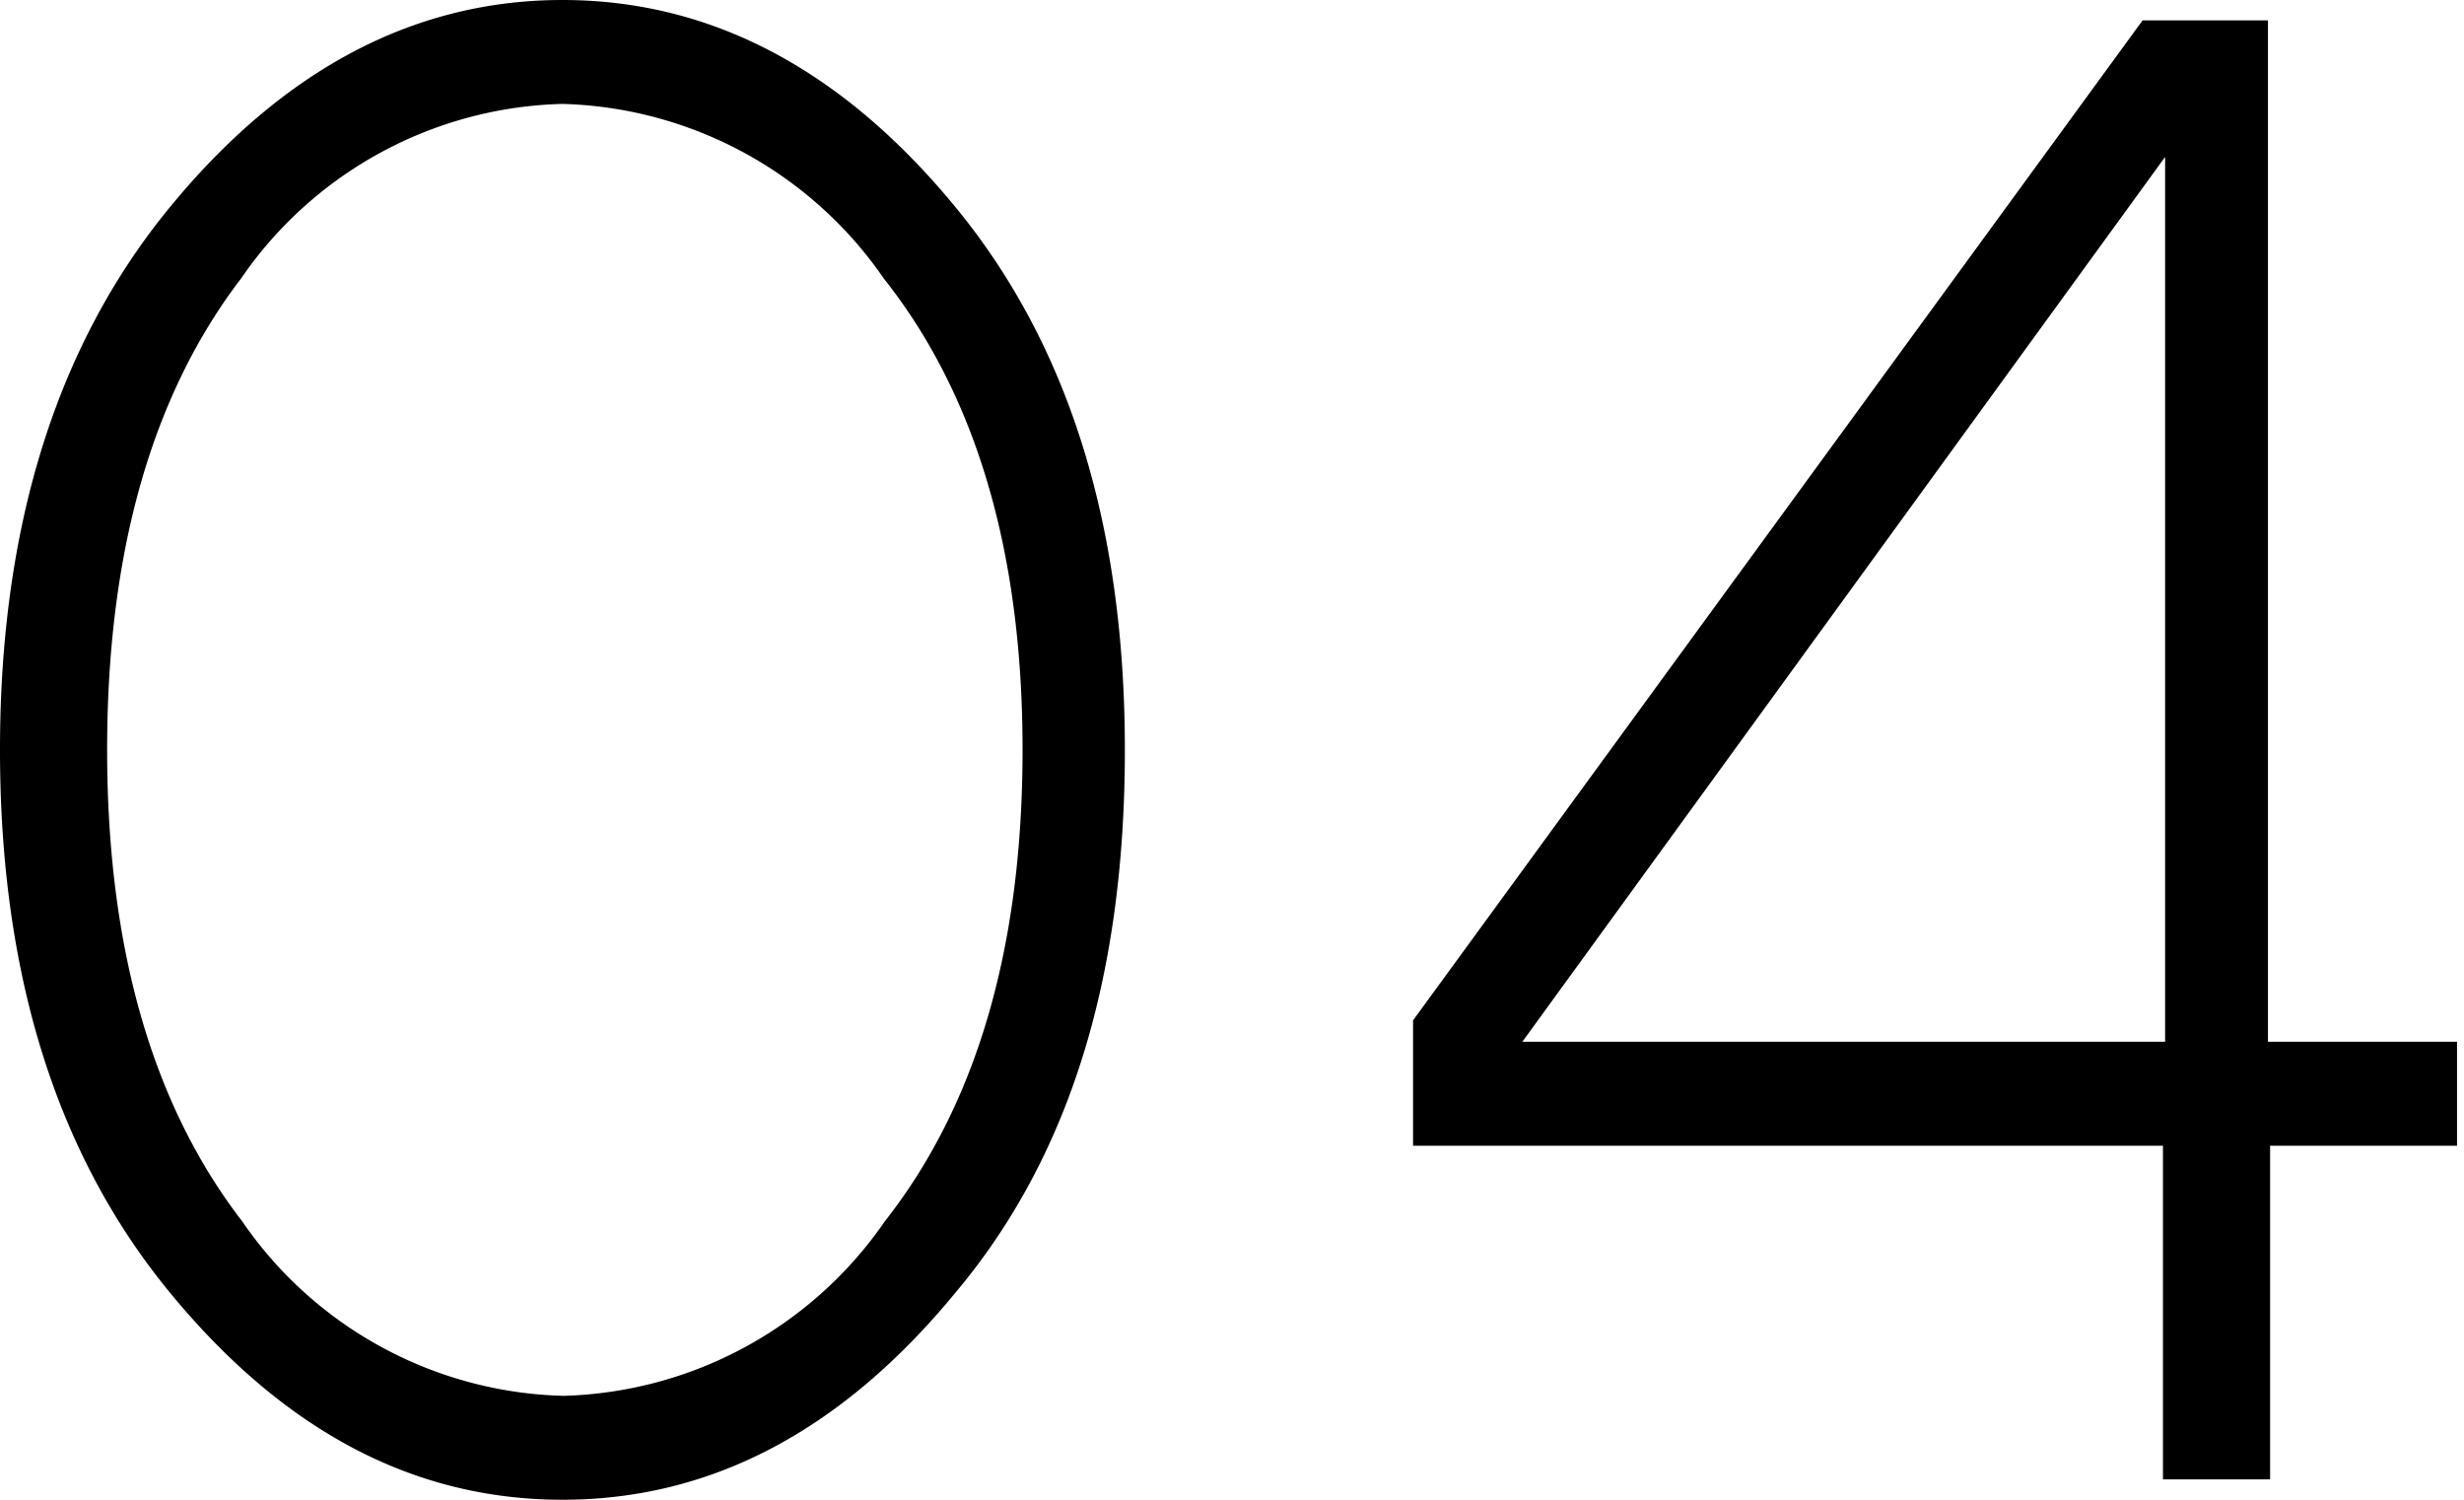 <svg xmlns="http://www.w3.org/2000/svg" viewBox="0 0 46 28"><defs><style>.cls-1{fill:none;}</style></defs><title>アセット 30</title><g id="レイヤー_2" data-name="レイヤー 2"><g id="contents"><path d="M17.84,24.13C15.72,26.71,13.28,28,10.5,28s-5.21-1.29-7.33-3.87S0,18.18,0,14,1.06,6.44,3.17,3.87,7.73,0,10.5,0s5.22,1.29,7.34,3.87S21,9.82,21,14,20,21.56,17.84,24.13ZM4.52,22.8a7.5,7.5,0,0,0,6,3.26,7.53,7.53,0,0,0,6-3.26q2.57-3.27,2.57-8.8T16.5,5.2a7.53,7.53,0,0,0-6-3.26,7.5,7.5,0,0,0-6,3.26Q2,8.47,2,14T4.52,22.8Z"/><path d="M45.87,19.45v1.94H42.38v6.23h-2V21.39h-14V19.05L40,.38h2.34V19.45ZM40.42,2.93l-12,16.52h12Z"/><rect class="cls-1" width="46" height="28"/></g></g></svg>